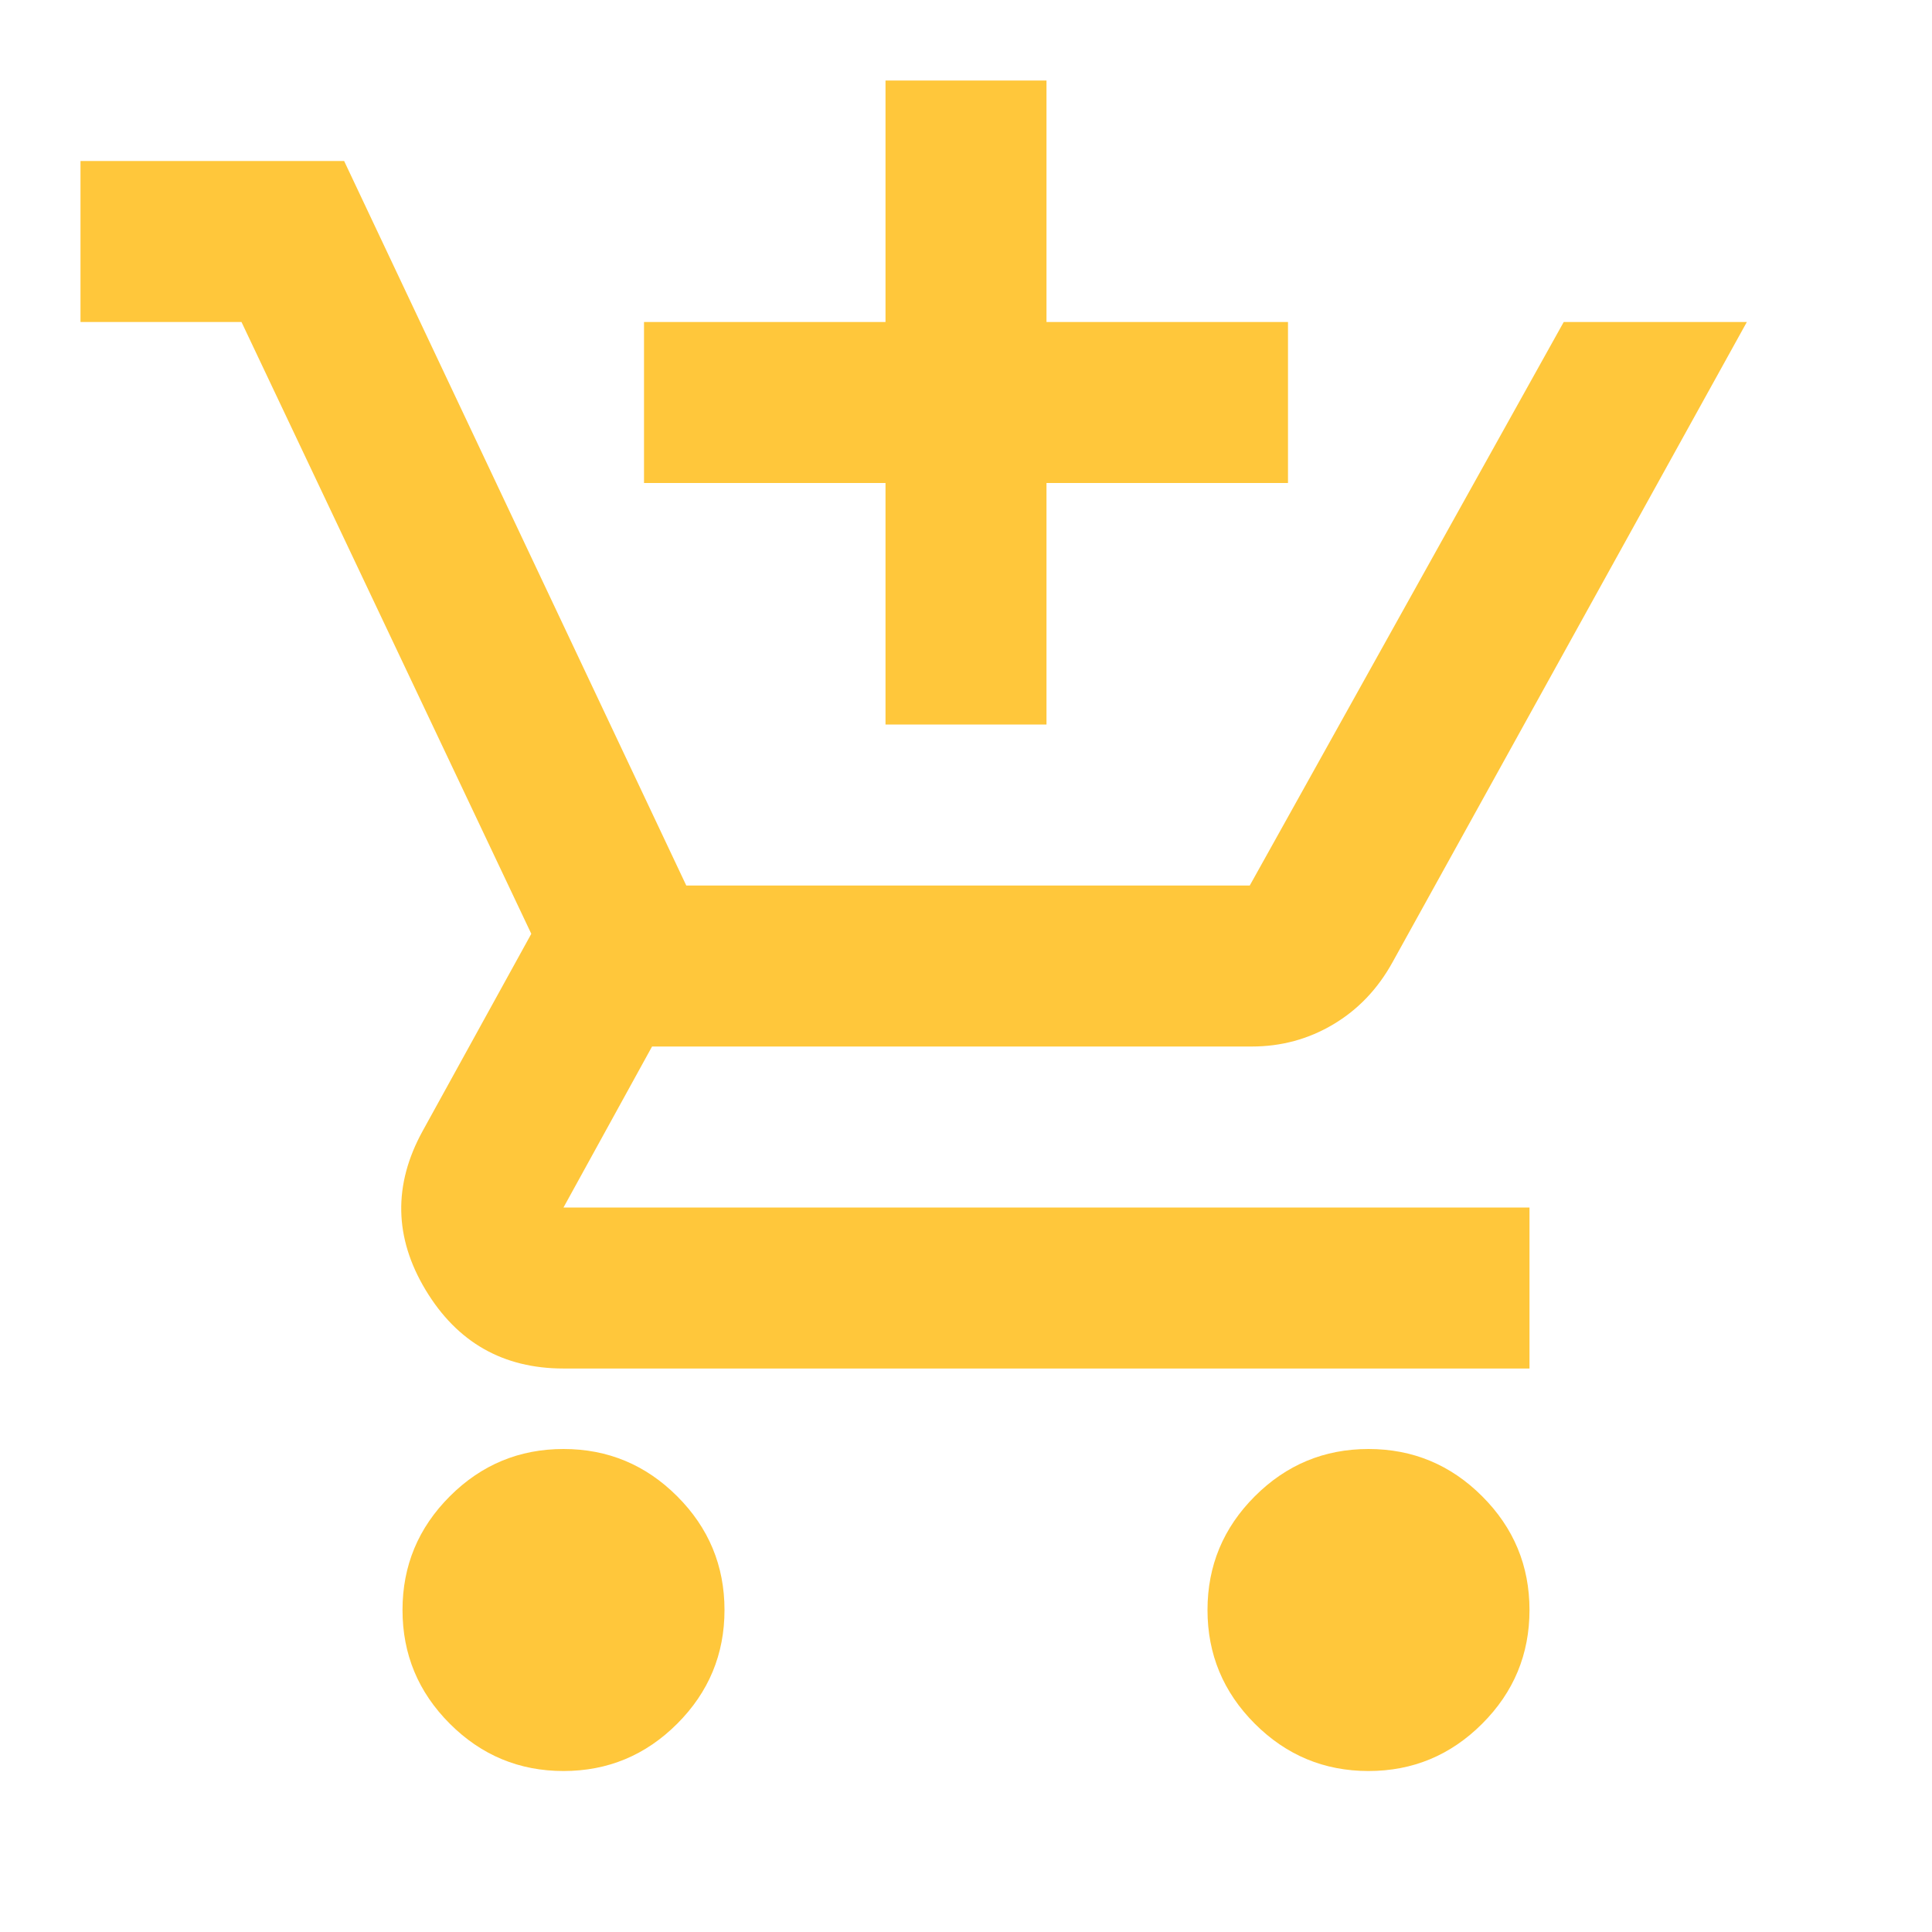 <svg width="80" height="80" viewBox="0 0 80 80" fill="none" xmlns="http://www.w3.org/2000/svg">
<path d="M36.667 30V20H26.667V13.334H36.667V3.334H43.333V13.334H53.333V20H43.333V30H36.667ZM23.333 73.334C21.5 73.334 19.931 72.681 18.625 71.375C17.32 70.07 16.667 68.5 16.667 66.667C16.667 64.834 17.32 63.264 18.625 61.959C19.931 60.653 21.5 60 23.333 60C25.167 60 26.736 60.653 28.042 61.959C29.347 63.264 30 64.834 30 66.667C30 68.5 29.347 70.07 28.042 71.375C26.736 72.681 25.167 73.334 23.333 73.334ZM56.667 73.334C54.833 73.334 53.264 72.681 51.958 71.375C50.653 70.07 50 68.5 50 66.667C50 64.834 50.653 63.264 51.958 61.959C53.264 60.653 54.833 60 56.667 60C58.5 60 60.069 60.653 61.375 61.959C62.681 63.264 63.333 64.834 63.333 66.667C63.333 68.5 62.681 70.07 61.375 71.375C60.069 72.681 58.5 73.334 56.667 73.334ZM3.333 13.334V6.667H14.25L28.417 36.667H51.75L64.75 13.334H72.333L57.667 39.834C57.056 40.945 56.236 41.806 55.208 42.417C54.181 43.028 53.056 43.334 51.833 43.334H27L23.333 50H63.333V56.667H23.333C20.833 56.667 18.931 55.584 17.625 53.417C16.32 51.25 16.278 49.056 17.5 46.834L22 38.667L10 13.334H3.333Z" fill="#FFC73B"/>
</svg>
